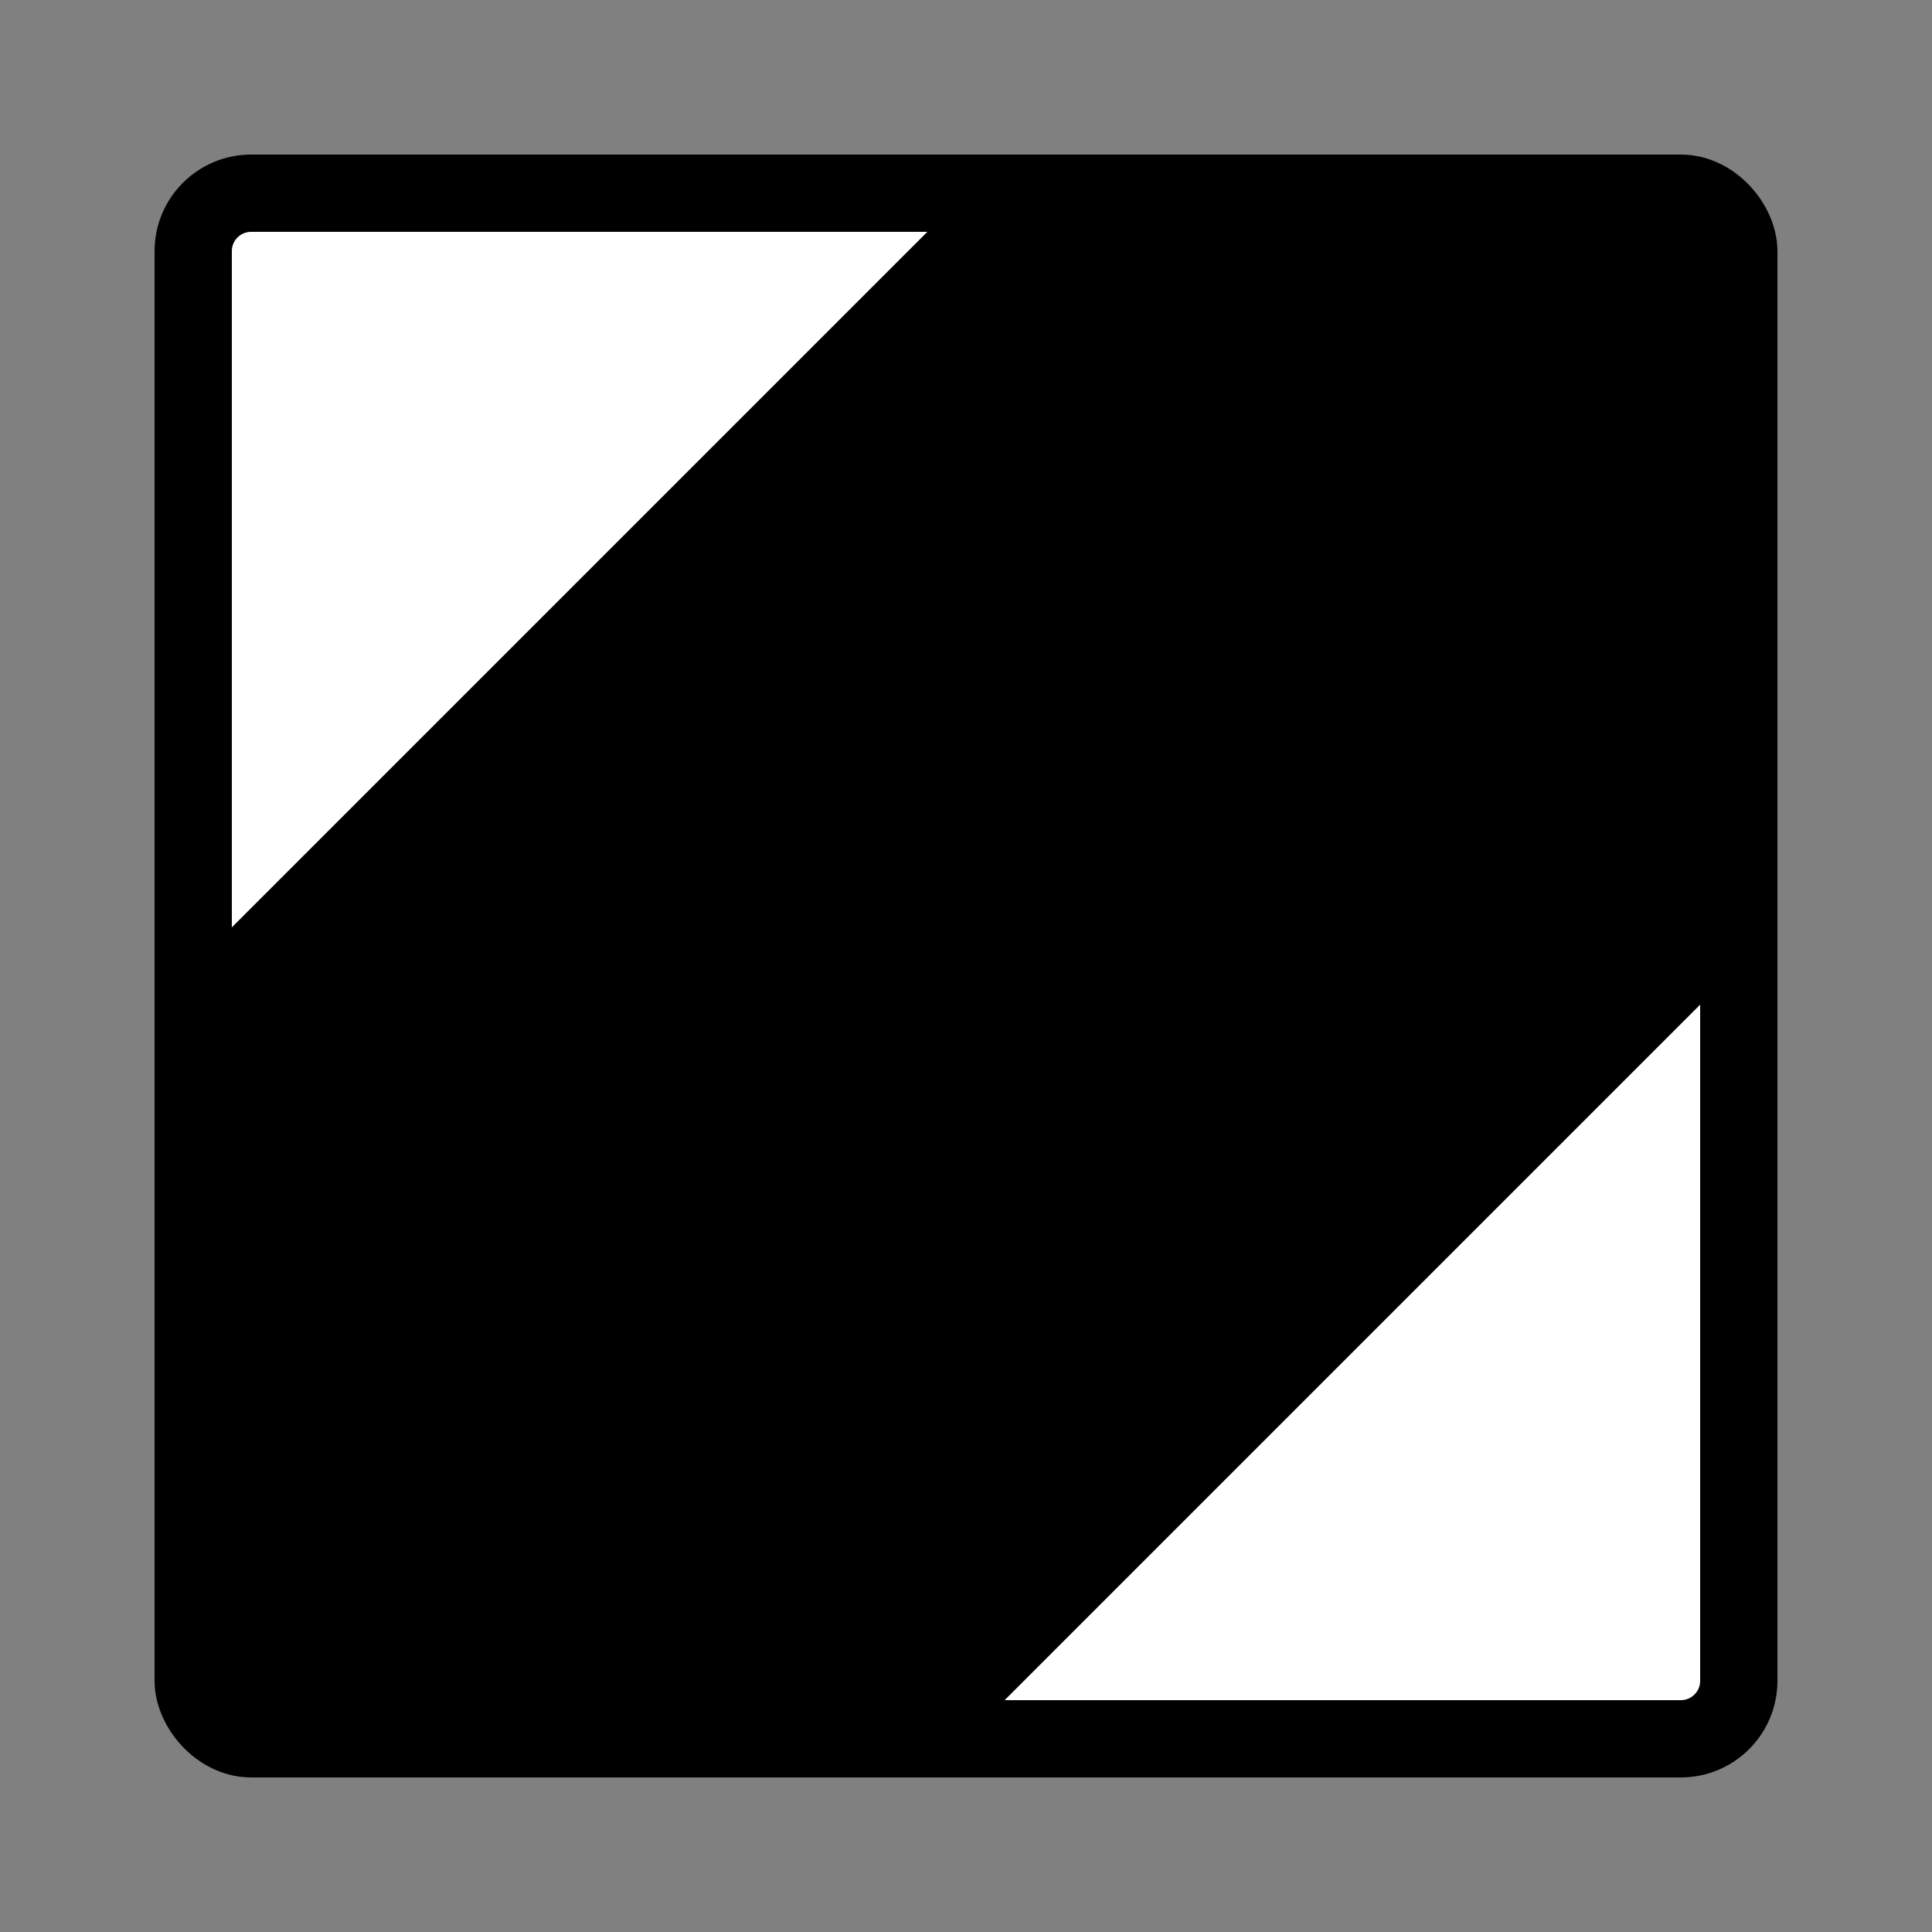 <svg width="1000" height="1000" xmlns="http://www.w3.org/2000/svg">
  <rect width="100%" height="100%" fill="#808080" stroke="none"/>
  <rect x="100" y="100" width="800" height="800" rx="30" ry="30" fill="white" stroke="black" stroke-width="40px" />
  <polygon points="500,100 100,500 100,900 500,900 900,500 900,100" fill="black" />
 </svg>